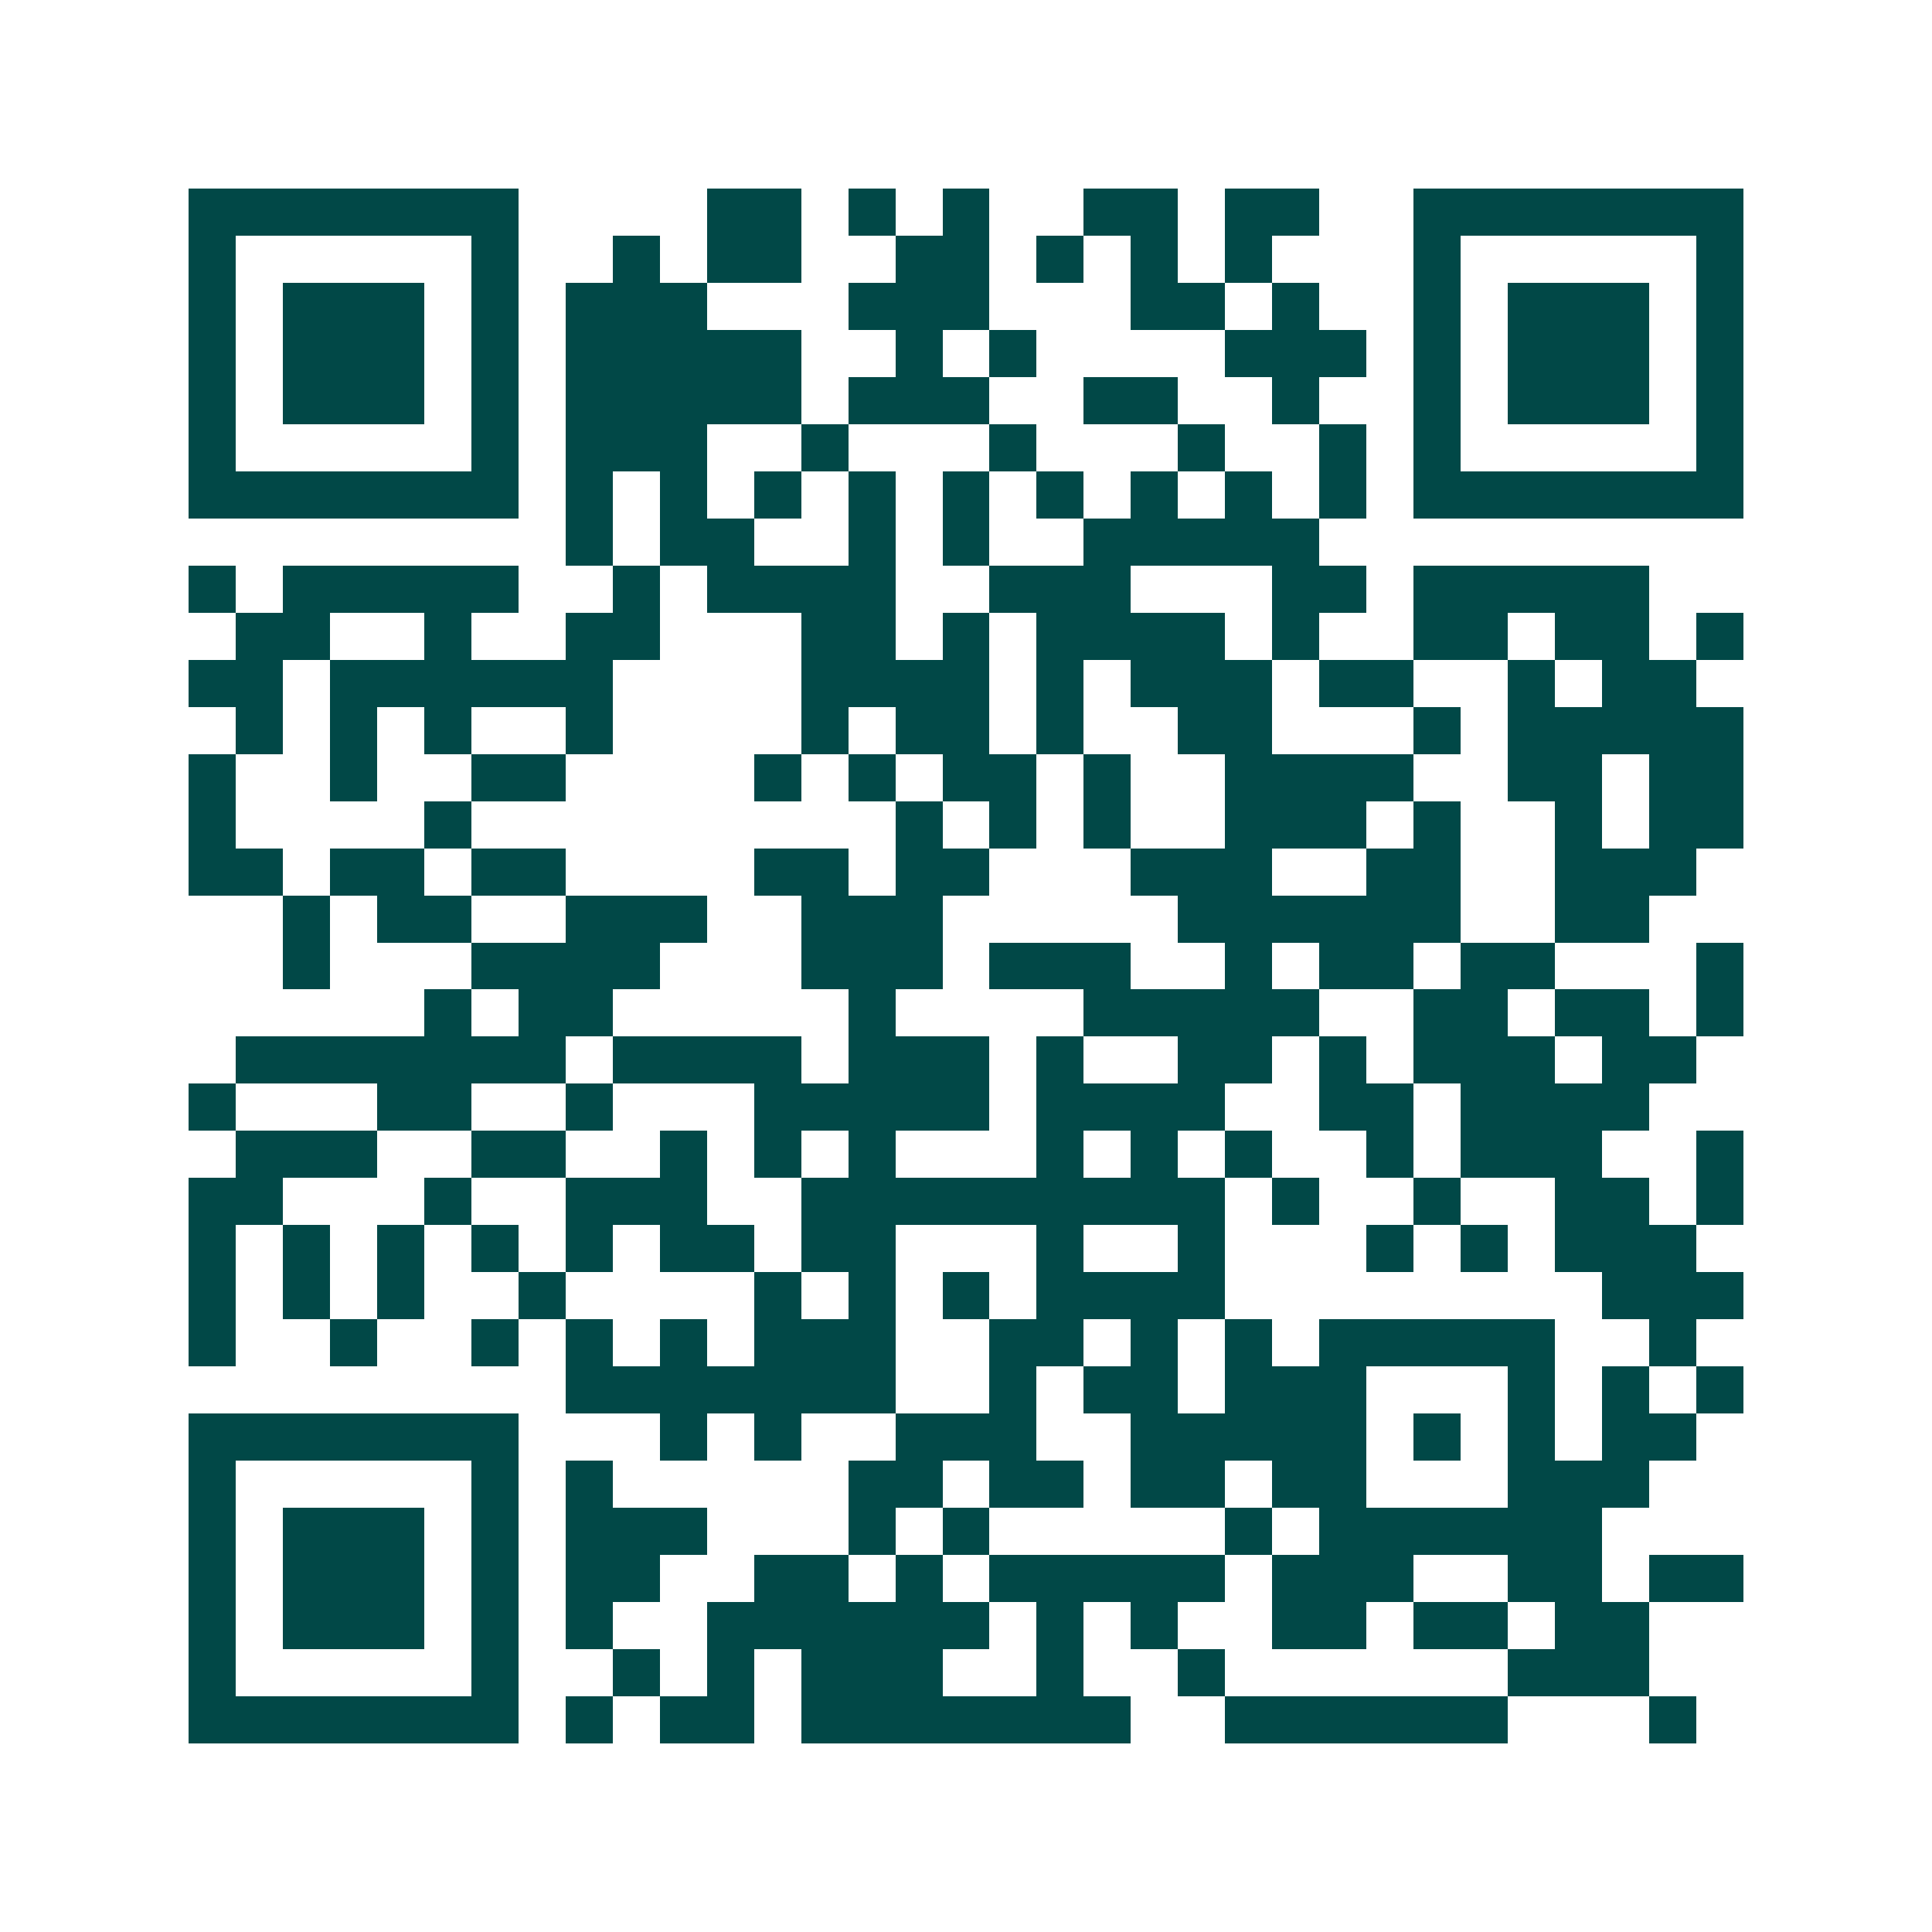 <svg xmlns="http://www.w3.org/2000/svg" width="200" height="200" viewBox="0 0 41 41" shape-rendering="crispEdges"><path fill="#ffffff" d="M0 0h41v41H0z"/><path stroke="#014847" d="M4 4.5h7m4 0h2m1 0h1m1 0h1m2 0h2m1 0h2m2 0h7M4 5.5h1m5 0h1m2 0h1m1 0h2m2 0h2m1 0h1m1 0h1m1 0h1m3 0h1m5 0h1M4 6.5h1m1 0h3m1 0h1m1 0h3m3 0h3m3 0h2m1 0h1m2 0h1m1 0h3m1 0h1M4 7.5h1m1 0h3m1 0h1m1 0h5m2 0h1m1 0h1m4 0h3m1 0h1m1 0h3m1 0h1M4 8.5h1m1 0h3m1 0h1m1 0h5m1 0h3m2 0h2m2 0h1m2 0h1m1 0h3m1 0h1M4 9.5h1m5 0h1m1 0h3m2 0h1m3 0h1m3 0h1m2 0h1m1 0h1m5 0h1M4 10.5h7m1 0h1m1 0h1m1 0h1m1 0h1m1 0h1m1 0h1m1 0h1m1 0h1m1 0h1m1 0h7M12 11.5h1m1 0h2m2 0h1m1 0h1m2 0h5M4 12.5h1m1 0h5m2 0h1m1 0h4m2 0h3m3 0h2m1 0h5M5 13.5h2m2 0h1m2 0h2m3 0h2m1 0h1m1 0h4m1 0h1m2 0h2m1 0h2m1 0h1M4 14.5h2m1 0h6m4 0h4m1 0h1m1 0h3m1 0h2m2 0h1m1 0h2M5 15.5h1m1 0h1m1 0h1m2 0h1m4 0h1m1 0h2m1 0h1m2 0h2m3 0h1m1 0h5M4 16.5h1m2 0h1m2 0h2m4 0h1m1 0h1m1 0h2m1 0h1m2 0h4m2 0h2m1 0h2M4 17.5h1m4 0h1m9 0h1m1 0h1m1 0h1m2 0h3m1 0h1m2 0h1m1 0h2M4 18.5h2m1 0h2m1 0h2m4 0h2m1 0h2m3 0h3m2 0h2m2 0h3M6 19.5h1m1 0h2m2 0h3m2 0h3m5 0h6m2 0h2M6 20.5h1m3 0h4m3 0h3m1 0h3m2 0h1m1 0h2m1 0h2m3 0h1M9 21.5h1m1 0h2m5 0h1m4 0h5m2 0h2m1 0h2m1 0h1M5 22.5h7m1 0h4m1 0h3m1 0h1m2 0h2m1 0h1m1 0h3m1 0h2M4 23.5h1m3 0h2m2 0h1m3 0h5m1 0h4m2 0h2m1 0h4M5 24.5h3m2 0h2m2 0h1m1 0h1m1 0h1m3 0h1m1 0h1m1 0h1m2 0h1m1 0h3m2 0h1M4 25.5h2m3 0h1m2 0h3m2 0h9m1 0h1m2 0h1m2 0h2m1 0h1M4 26.5h1m1 0h1m1 0h1m1 0h1m1 0h1m1 0h2m1 0h2m3 0h1m2 0h1m3 0h1m1 0h1m1 0h3M4 27.5h1m1 0h1m1 0h1m2 0h1m4 0h1m1 0h1m1 0h1m1 0h4m8 0h3M4 28.5h1m2 0h1m2 0h1m1 0h1m1 0h1m1 0h3m2 0h2m1 0h1m1 0h1m1 0h5m2 0h1M12 29.5h7m2 0h1m1 0h2m1 0h3m3 0h1m1 0h1m1 0h1M4 30.5h7m3 0h1m1 0h1m2 0h3m2 0h5m1 0h1m1 0h1m1 0h2M4 31.5h1m5 0h1m1 0h1m5 0h2m1 0h2m1 0h2m1 0h2m3 0h3M4 32.5h1m1 0h3m1 0h1m1 0h3m3 0h1m1 0h1m5 0h1m1 0h6M4 33.5h1m1 0h3m1 0h1m1 0h2m2 0h2m1 0h1m1 0h5m1 0h3m2 0h2m1 0h2M4 34.5h1m1 0h3m1 0h1m1 0h1m2 0h6m1 0h1m1 0h1m2 0h2m1 0h2m1 0h2M4 35.5h1m5 0h1m2 0h1m1 0h1m1 0h3m2 0h1m2 0h1m6 0h3M4 36.5h7m1 0h1m1 0h2m1 0h7m2 0h6m3 0h1"/></svg>
